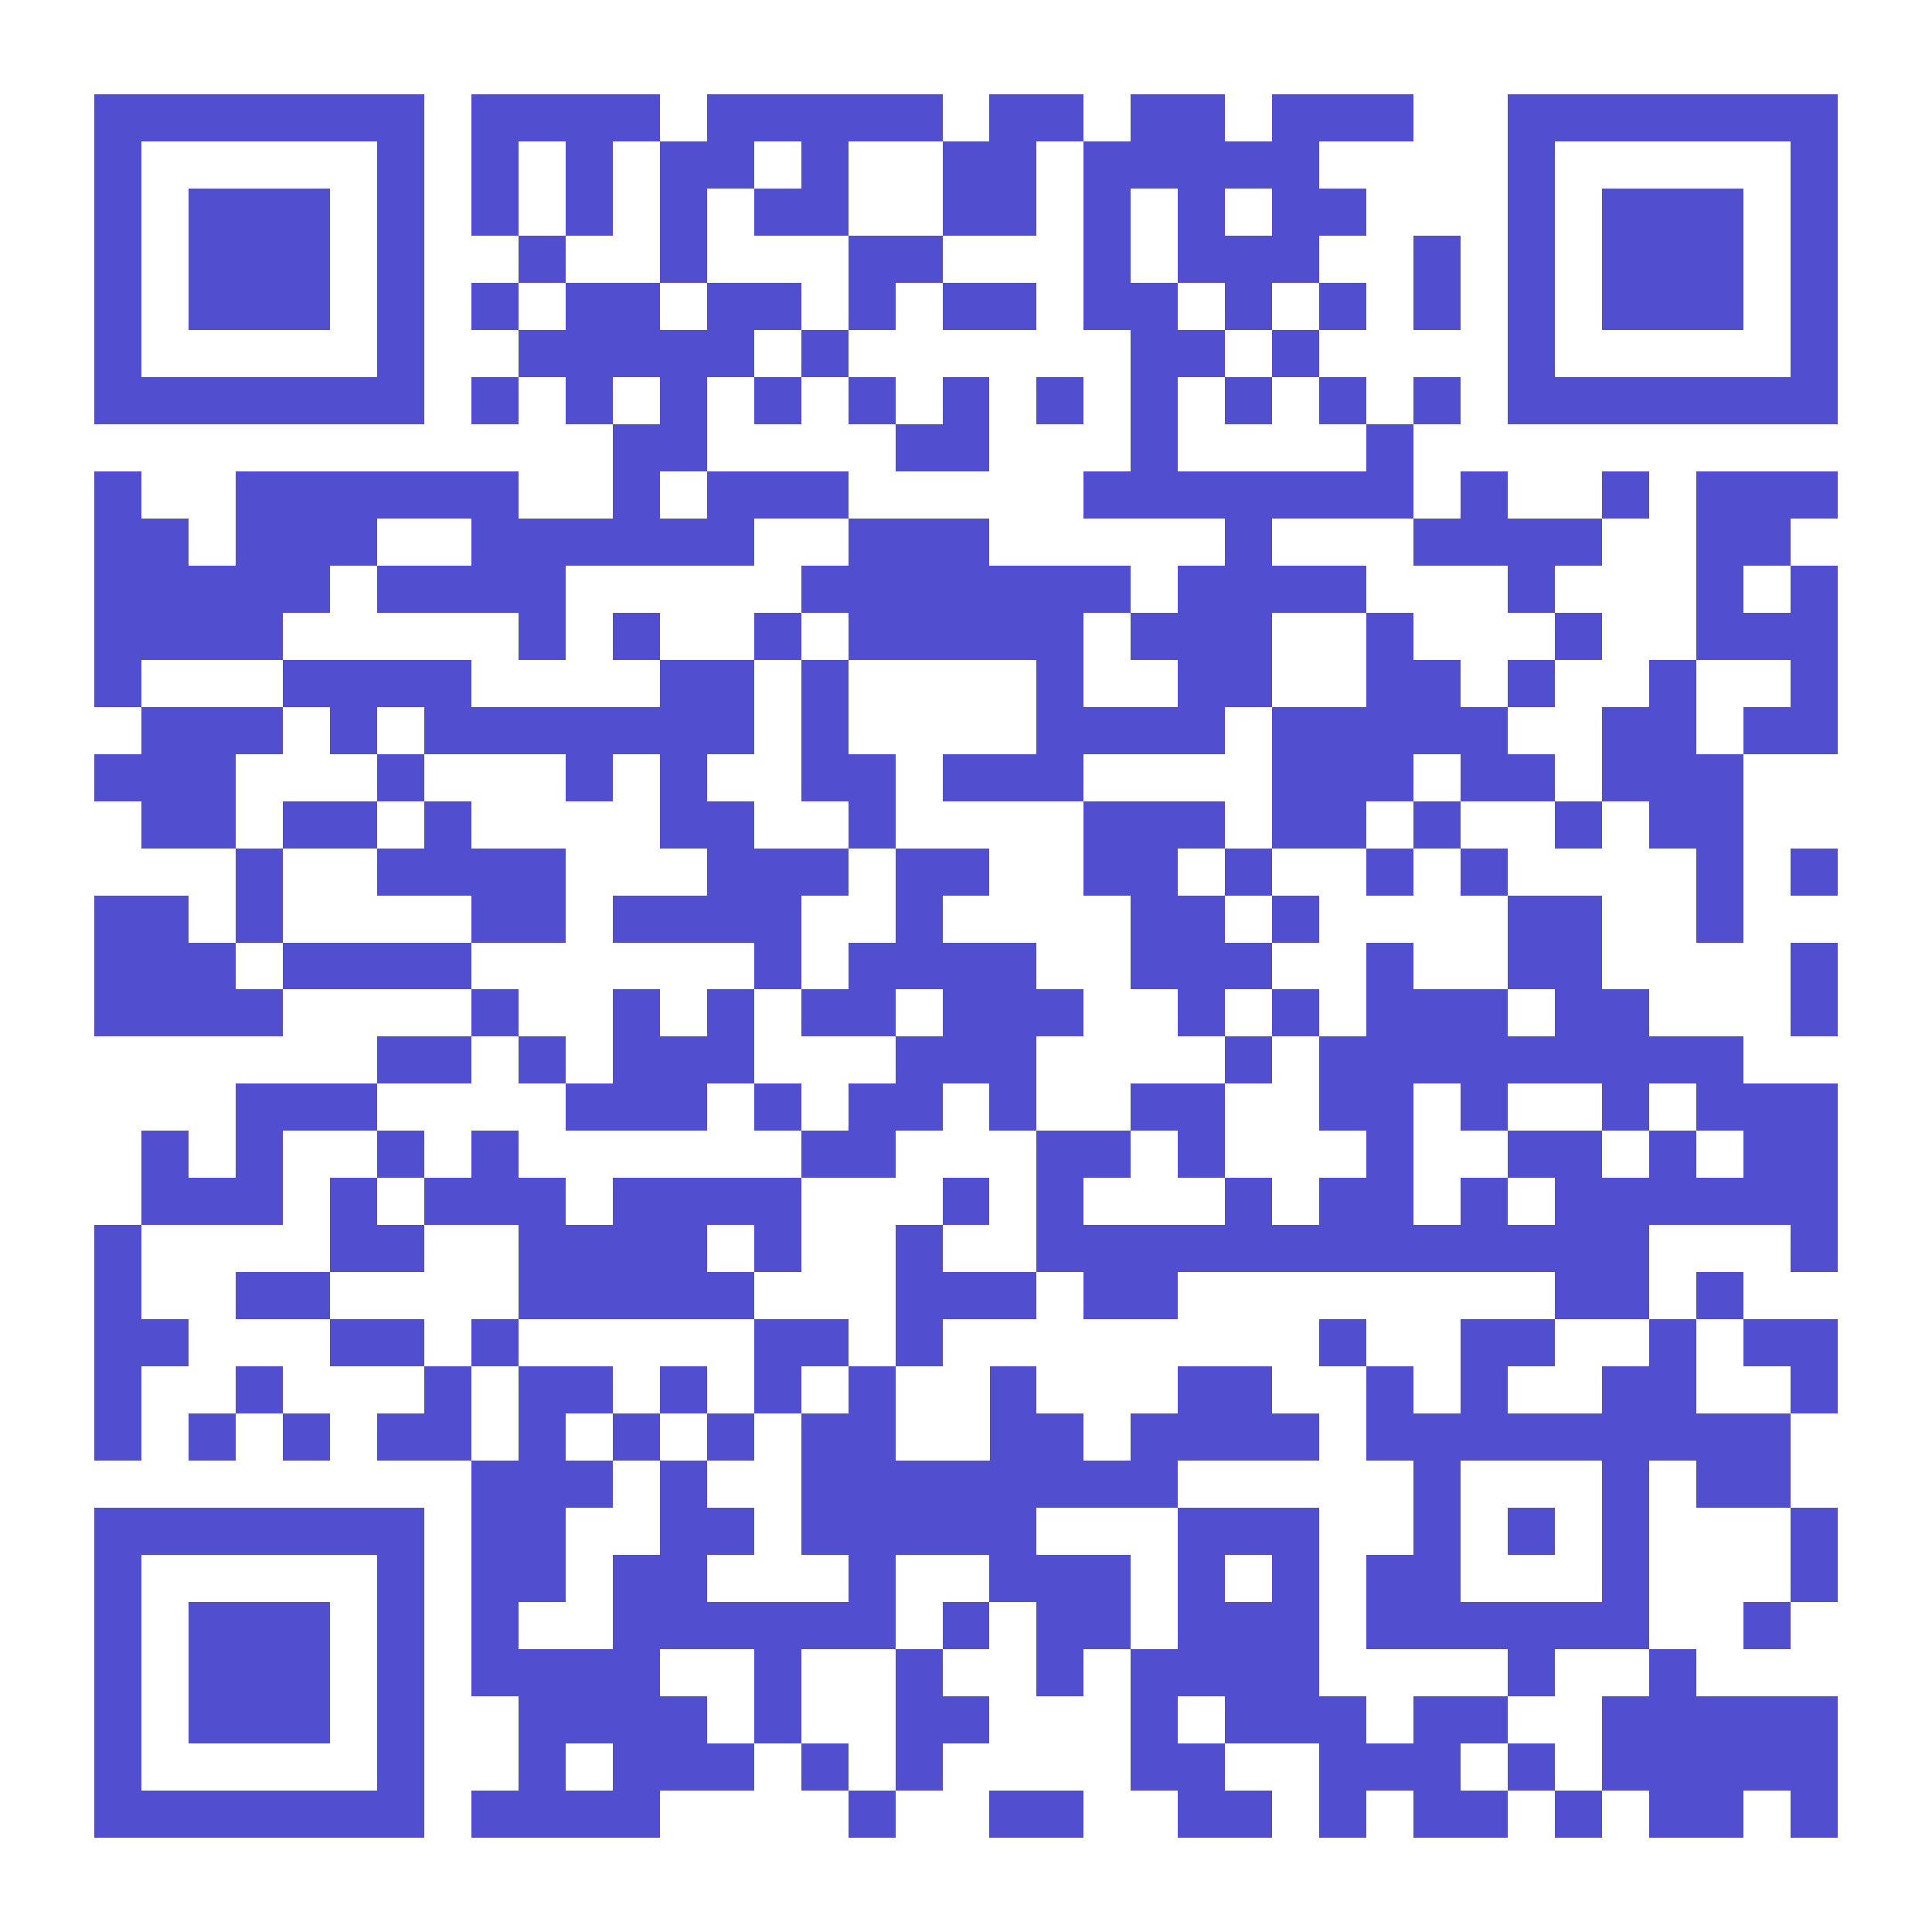 <?xml version="1.0" encoding="UTF-8"?>
<!DOCTYPE svg PUBLIC '-//W3C//DTD SVG 1.0//EN'
          'http://www.w3.org/TR/2001/REC-SVG-20010904/DTD/svg10.dtd'>
<svg fill="#fff" height="41" shape-rendering="crispEdges" style="fill: #fff;" viewBox="0 0 41 41" width="41" xmlns="http://www.w3.org/2000/svg" xmlns:xlink="http://www.w3.org/1999/xlink"
><path d="M0 0h41v41H0z"
  /><path d="M2 2.5h7m1 0h4m1 0h5m1 0h2m1 0h2m1 0h3m2 0h7M2 3.5h1m5 0h1m1 0h1m1 0h1m1 0h2m1 0h1m2 0h2m1 0h5m4 0h1m5 0h1M2 4.5h1m1 0h3m1 0h1m1 0h1m1 0h1m1 0h1m1 0h2m2 0h2m1 0h1m1 0h1m1 0h2m3 0h1m1 0h3m1 0h1M2 5.5h1m1 0h3m1 0h1m2 0h1m2 0h1m3 0h2m3 0h1m1 0h3m2 0h1m1 0h1m1 0h3m1 0h1M2 6.5h1m1 0h3m1 0h1m1 0h1m1 0h2m1 0h2m1 0h1m1 0h2m1 0h2m1 0h1m1 0h1m1 0h1m1 0h1m1 0h3m1 0h1M2 7.5h1m5 0h1m2 0h5m1 0h1m6 0h2m1 0h1m4 0h1m5 0h1M2 8.5h7m1 0h1m1 0h1m1 0h1m1 0h1m1 0h1m1 0h1m1 0h1m1 0h1m1 0h1m1 0h1m1 0h1m1 0h7M13 9.5h2m4 0h2m3 0h1m4 0h1M2 10.5h1m2 0h6m2 0h1m1 0h3m5 0h7m1 0h1m2 0h1m1 0h3M2 11.5h2m1 0h3m2 0h6m2 0h3m5 0h1m3 0h4m2 0h2M2 12.5h5m1 0h4m5 0h7m1 0h4m3 0h1m3 0h1m1 0h1M2 13.5h4m5 0h1m1 0h1m2 0h1m1 0h5m1 0h3m2 0h1m3 0h1m2 0h3M2 14.5h1m3 0h4m4 0h2m1 0h1m4 0h1m2 0h2m2 0h2m1 0h1m2 0h1m2 0h1M3 15.5h3m1 0h1m1 0h7m1 0h1m4 0h4m1 0h5m2 0h2m1 0h2M2 16.5h3m3 0h1m3 0h1m1 0h1m2 0h2m1 0h3m4 0h3m1 0h2m1 0h3M3 17.5h2m1 0h2m1 0h1m4 0h2m2 0h1m4 0h3m1 0h2m1 0h1m2 0h1m1 0h2M5 18.5h1m2 0h4m3 0h3m1 0h2m2 0h2m1 0h1m2 0h1m1 0h1m4 0h1m1 0h1M2 19.5h2m1 0h1m4 0h2m1 0h4m2 0h1m4 0h2m1 0h1m4 0h2m2 0h1M2 20.5h3m1 0h4m6 0h1m1 0h4m2 0h3m2 0h1m2 0h2m4 0h1M2 21.5h4m4 0h1m2 0h1m1 0h1m1 0h2m1 0h3m2 0h1m1 0h1m1 0h3m1 0h2m3 0h1M8 22.5h2m1 0h1m1 0h3m3 0h3m4 0h1m1 0h9M5 23.5h3m4 0h3m1 0h1m1 0h2m1 0h1m2 0h2m2 0h2m1 0h1m2 0h1m1 0h3M3 24.5h1m1 0h1m2 0h1m1 0h1m6 0h2m3 0h2m1 0h1m3 0h1m2 0h2m1 0h1m1 0h2M3 25.5h3m1 0h1m1 0h3m1 0h4m3 0h1m1 0h1m3 0h1m1 0h2m1 0h1m1 0h6M2 26.5h1m4 0h2m2 0h4m1 0h1m2 0h1m2 0h13m3 0h1M2 27.5h1m2 0h2m4 0h5m3 0h3m1 0h2m8 0h2m1 0h1M2 28.5h2m3 0h2m1 0h1m5 0h2m1 0h1m8 0h1m2 0h2m2 0h1m1 0h2M2 29.5h1m2 0h1m3 0h1m1 0h2m1 0h1m1 0h1m1 0h1m2 0h1m3 0h2m2 0h1m1 0h1m2 0h2m2 0h1M2 30.5h1m1 0h1m1 0h1m1 0h2m1 0h1m1 0h1m1 0h1m1 0h2m2 0h2m1 0h4m1 0h9M10 31.5h3m1 0h1m2 0h8m5 0h1m3 0h1m1 0h2M2 32.5h7m1 0h2m2 0h2m1 0h5m3 0h3m2 0h1m1 0h1m1 0h1m3 0h1M2 33.5h1m5 0h1m1 0h2m1 0h2m3 0h1m2 0h3m1 0h1m1 0h1m1 0h2m3 0h1m3 0h1M2 34.5h1m1 0h3m1 0h1m1 0h1m2 0h6m1 0h1m1 0h2m1 0h3m1 0h6m2 0h1M2 35.5h1m1 0h3m1 0h1m1 0h4m2 0h1m2 0h1m2 0h1m1 0h4m4 0h1m2 0h1M2 36.5h1m1 0h3m1 0h1m2 0h4m1 0h1m2 0h2m3 0h1m1 0h3m1 0h2m2 0h5M2 37.5h1m5 0h1m2 0h1m1 0h3m1 0h1m1 0h1m4 0h2m2 0h3m1 0h1m1 0h5M2 38.5h7m1 0h4m4 0h1m2 0h2m2 0h2m1 0h1m1 0h2m1 0h1m1 0h2m1 0h1" stroke="#514fcf"
/></svg
>
